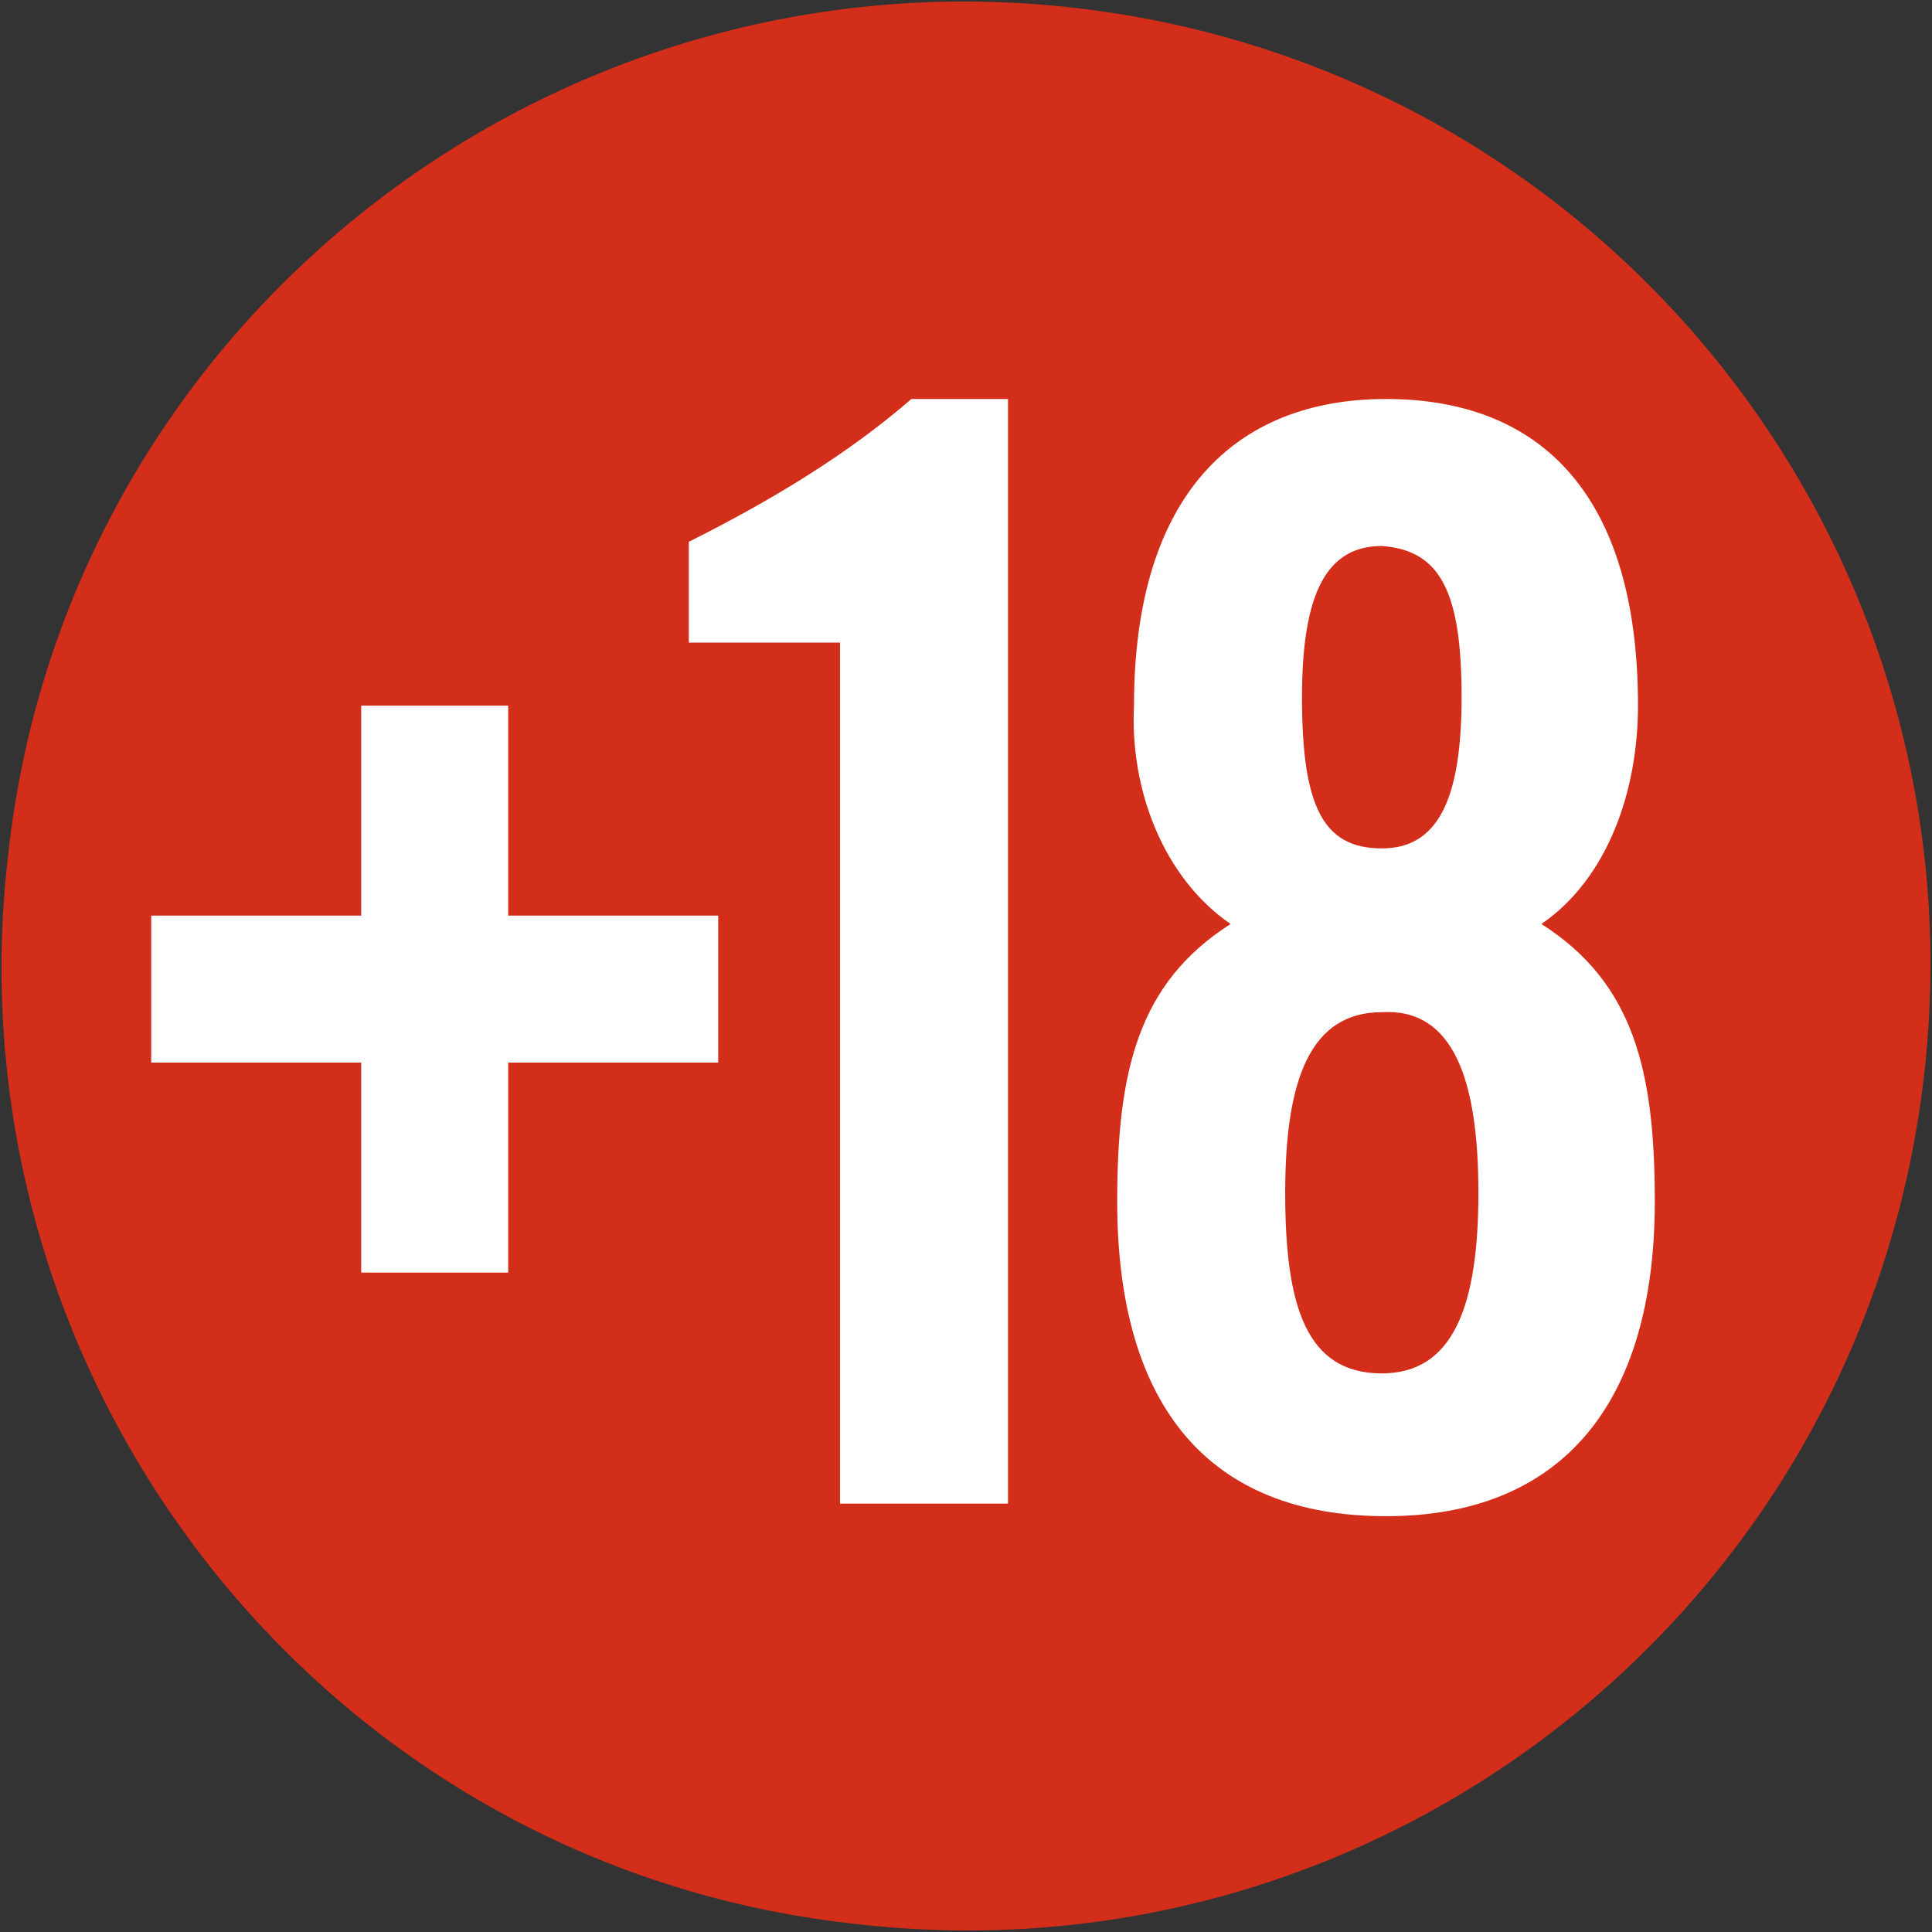 <?xml version="1.0" encoding="utf-8"?>
<!-- Generator: Adobe Illustrator 21.0.0, SVG Export Plug-In . SVG Version: 6.00 Build 0)  -->
<svg version="1.1" id="Capa_1" xmlns="http://www.w3.org/2000/svg" xmlns:xlink="http://www.w3.org/1999/xlink" x="0px" y="0px"
	 viewBox="0 0 46 46" style="enable-background:new 0 0 46 46;" xml:space="preserve">
<rect x="0" y="0" width="46" height="46" fill="#333333" stroke="none"/>
<style type="text/css">
	.st0{fill:#FFFFFF;}
	.st1{fill:#D32E1A;}
</style>
<circle class="st0" cx="23" cy="23" r="20.8"/>
<path class="st1" d="M0.2,20.3C1.6,7.7,13.1-1.3,25.7,0.2c12.6,1.5,21.6,12.9,20.1,25.5c-1.5,12.6-12.9,21.6-25.5,20.1
	C7.7,44.4-1.3,32.9,0.2,20.3z M8.6,16.8v5h-5v3.5h5v5h3.5v-5h5v-3.5h-5v-5H8.6z M20,15.3l0,20.5h4V9.5h-2.3
	c-1.5,1.3-3.3,2.4-5.3,3.4v2.4H20z M29.3,22c-2.2,1.4-2.7,3.5-2.7,6.6c0,4.9,2.2,7.5,6.4,7.5c4.2,0,6.4-2.7,6.4-7.5
	c0-3.1-0.5-5.2-2.7-6.6c1.6-1.1,2.3-3.2,2.3-5.2c0-5-2.3-7.3-6-7.3c-3.6,0-6,2.3-6,7.3C26.9,18.8,27.7,20.9,29.3,22z M35.2,28.4
	c0,2.7-0.6,4.3-2.3,4.3c-1.8,0-2.3-1.6-2.3-4.3s0.6-4.3,2.3-4.3C34.6,24,35.2,25.7,35.2,28.4z M34.8,16.6c0,2.5-0.6,3.6-1.9,3.6
	c-1.4,0-1.9-1-1.9-3.6c0-2.5,0.6-3.6,1.9-3.6C34.3,13.1,34.8,14.1,34.8,16.6z"/>
</svg>
